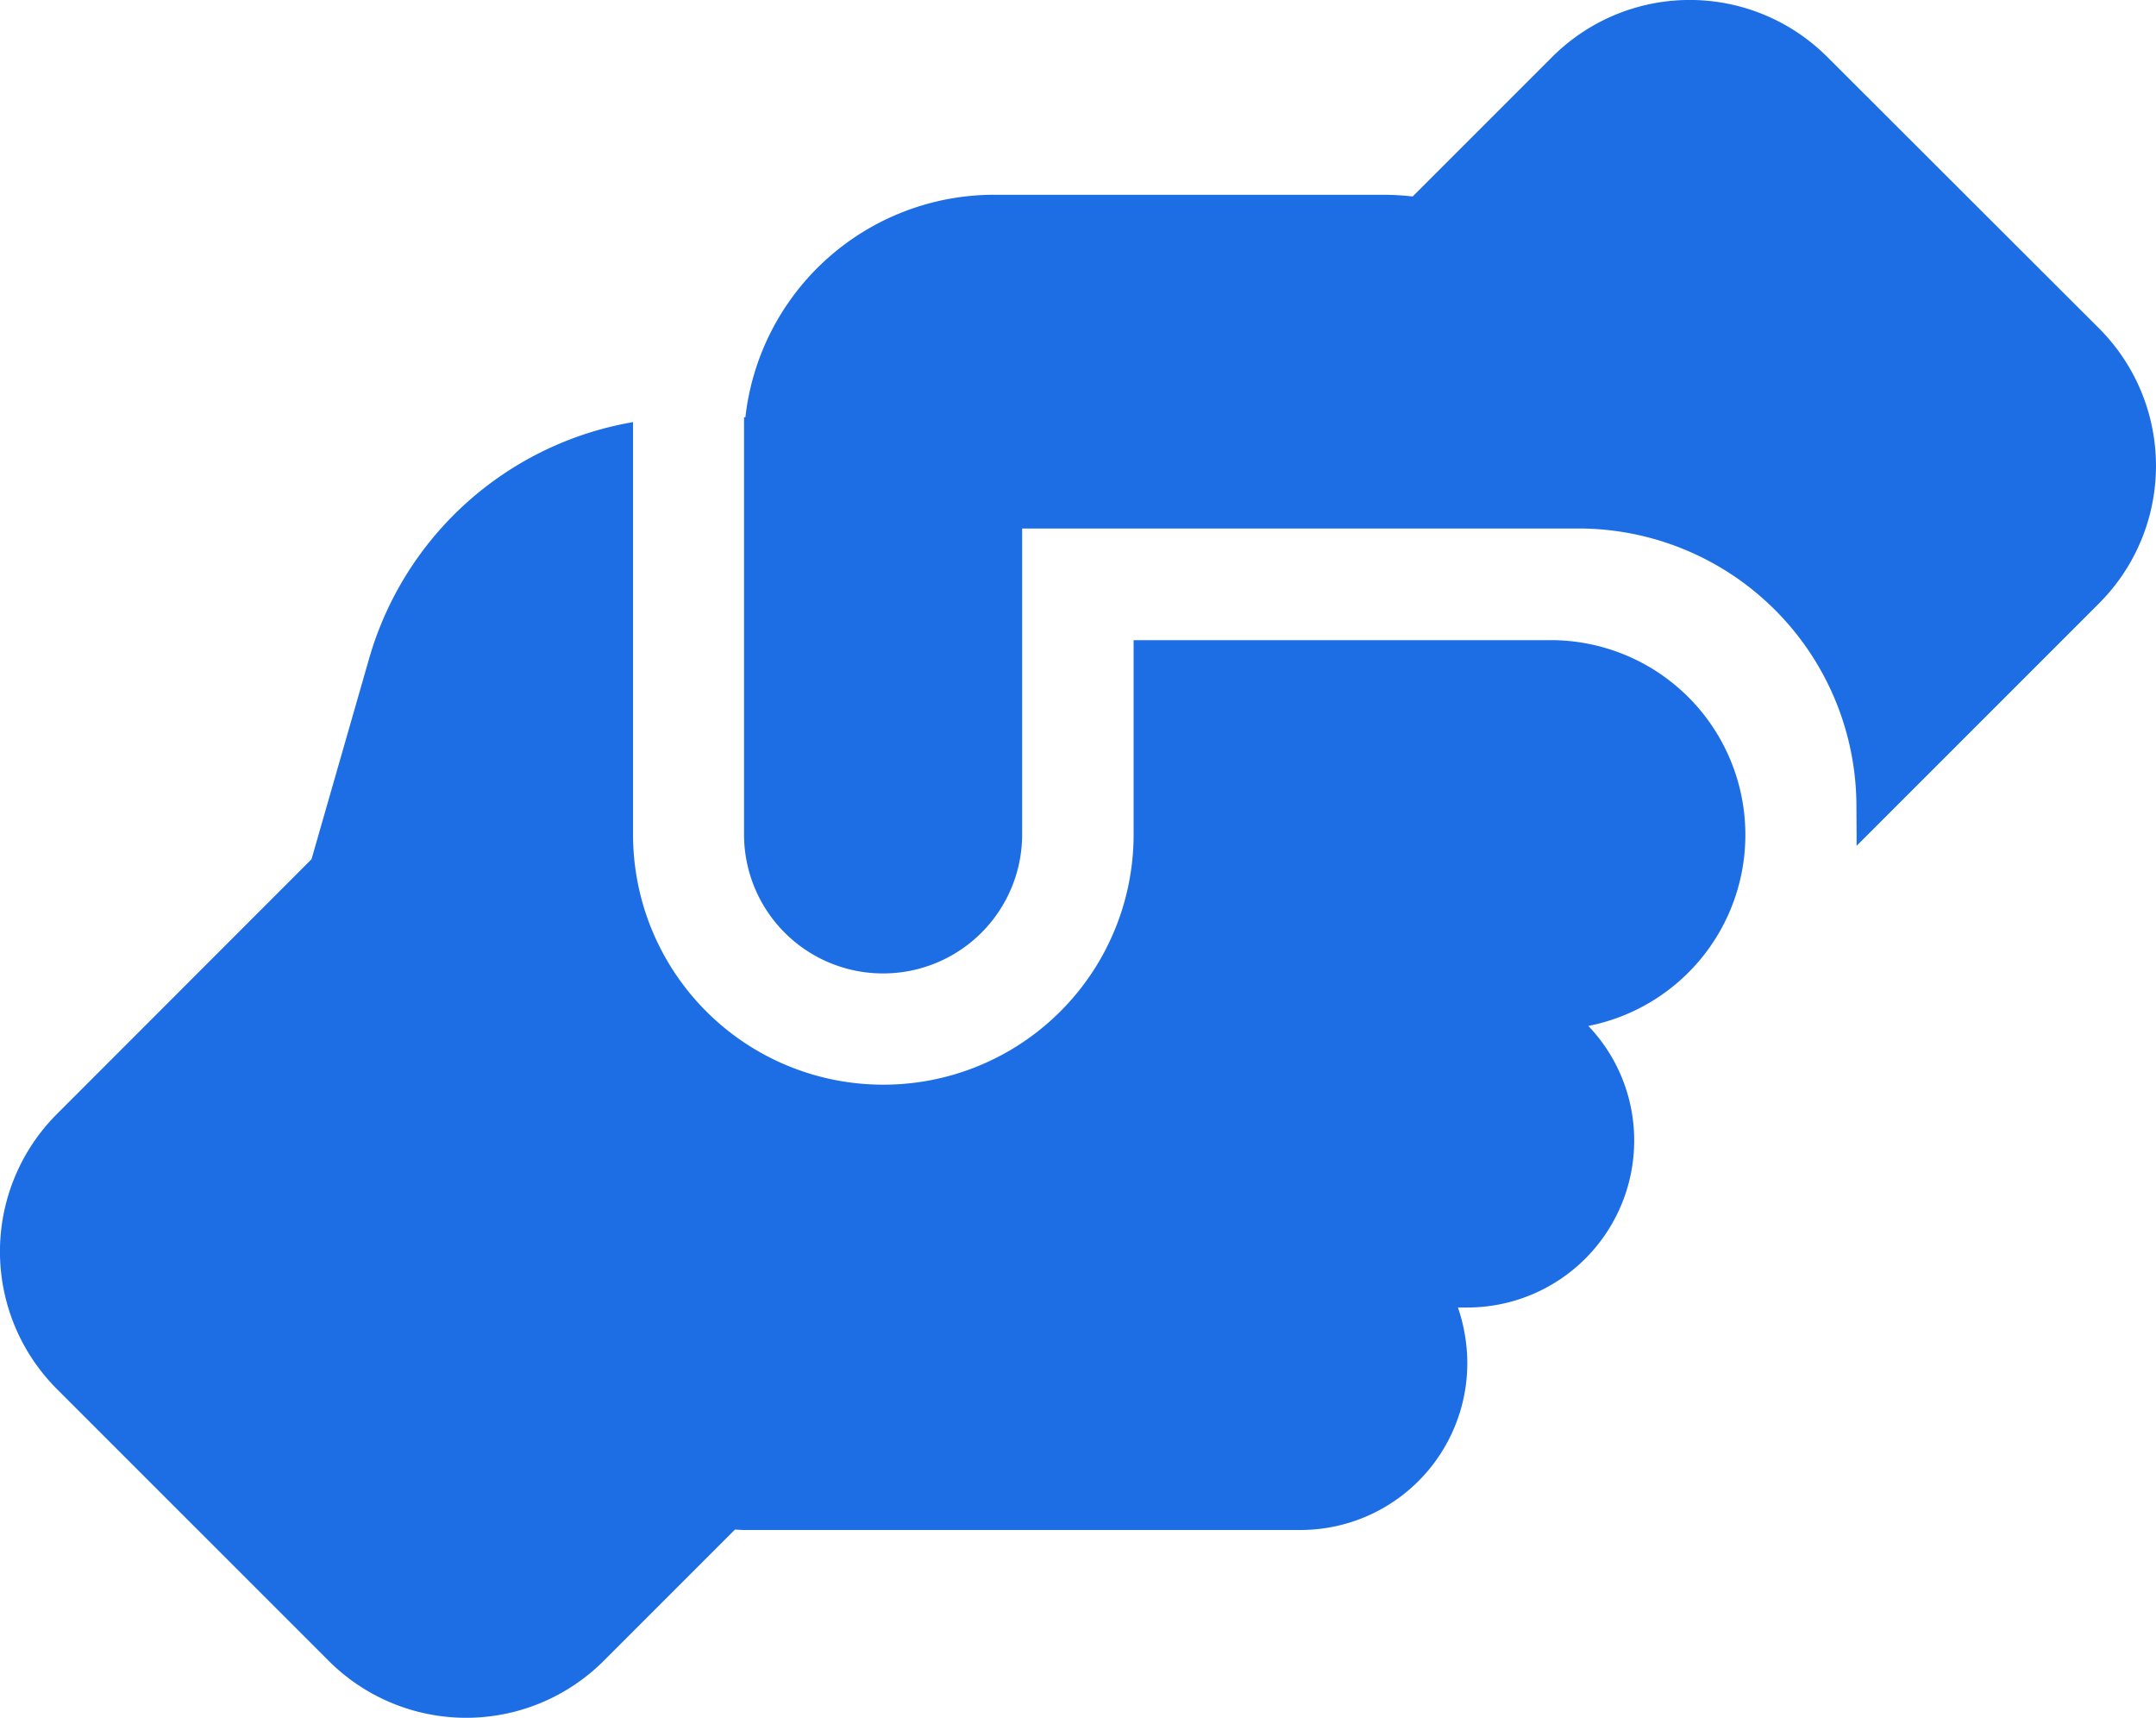 <svg xmlns="http://www.w3.org/2000/svg" width="36.343" height="28.954" viewBox="0 0 36.343 28.954"><path d="M31.875-11.719v.193l4.084-4.084a3.278,3.278,0,0,0,0-4.641l-4.576-4.57a3.278,3.278,0,0,0-4.641,0l-2.35,2.35a4.424,4.424,0,0,0-.486-.029H17.344a4.221,4.221,0,0,0-4.2,3.75h-.023v7.031a2.343,2.343,0,0,0,2.344,2.344,2.343,2.343,0,0,0,2.344-2.344v-5.156h9.375a4.686,4.686,0,0,1,4.688,4.688ZM19.688-15v3.281A4.216,4.216,0,0,1,15.469-7.5a4.216,4.216,0,0,1-4.219-4.219v-6.949a5.617,5.617,0,0,0-4.453,4L5.83-11.3,1.541-7.008a3.278,3.278,0,0,0,0,4.641L6.117,2.209a3.278,3.278,0,0,0,4.641,0L12.967,0c.053,0,.105.006.158.006H22.5a2.813,2.813,0,0,0,2.813-2.813,2.914,2.914,0,0,0-.158-.937h.158a2.813,2.813,0,0,0,2.813-2.812,2.79,2.79,0,0,0-.773-1.934A3.281,3.281,0,0,0,30-11.7v-.023a3.281,3.281,0,0,0-3.281-3.27H19.688Z" transform="translate(-0.579 25.783)" fill="#1d6ee4"/></svg>